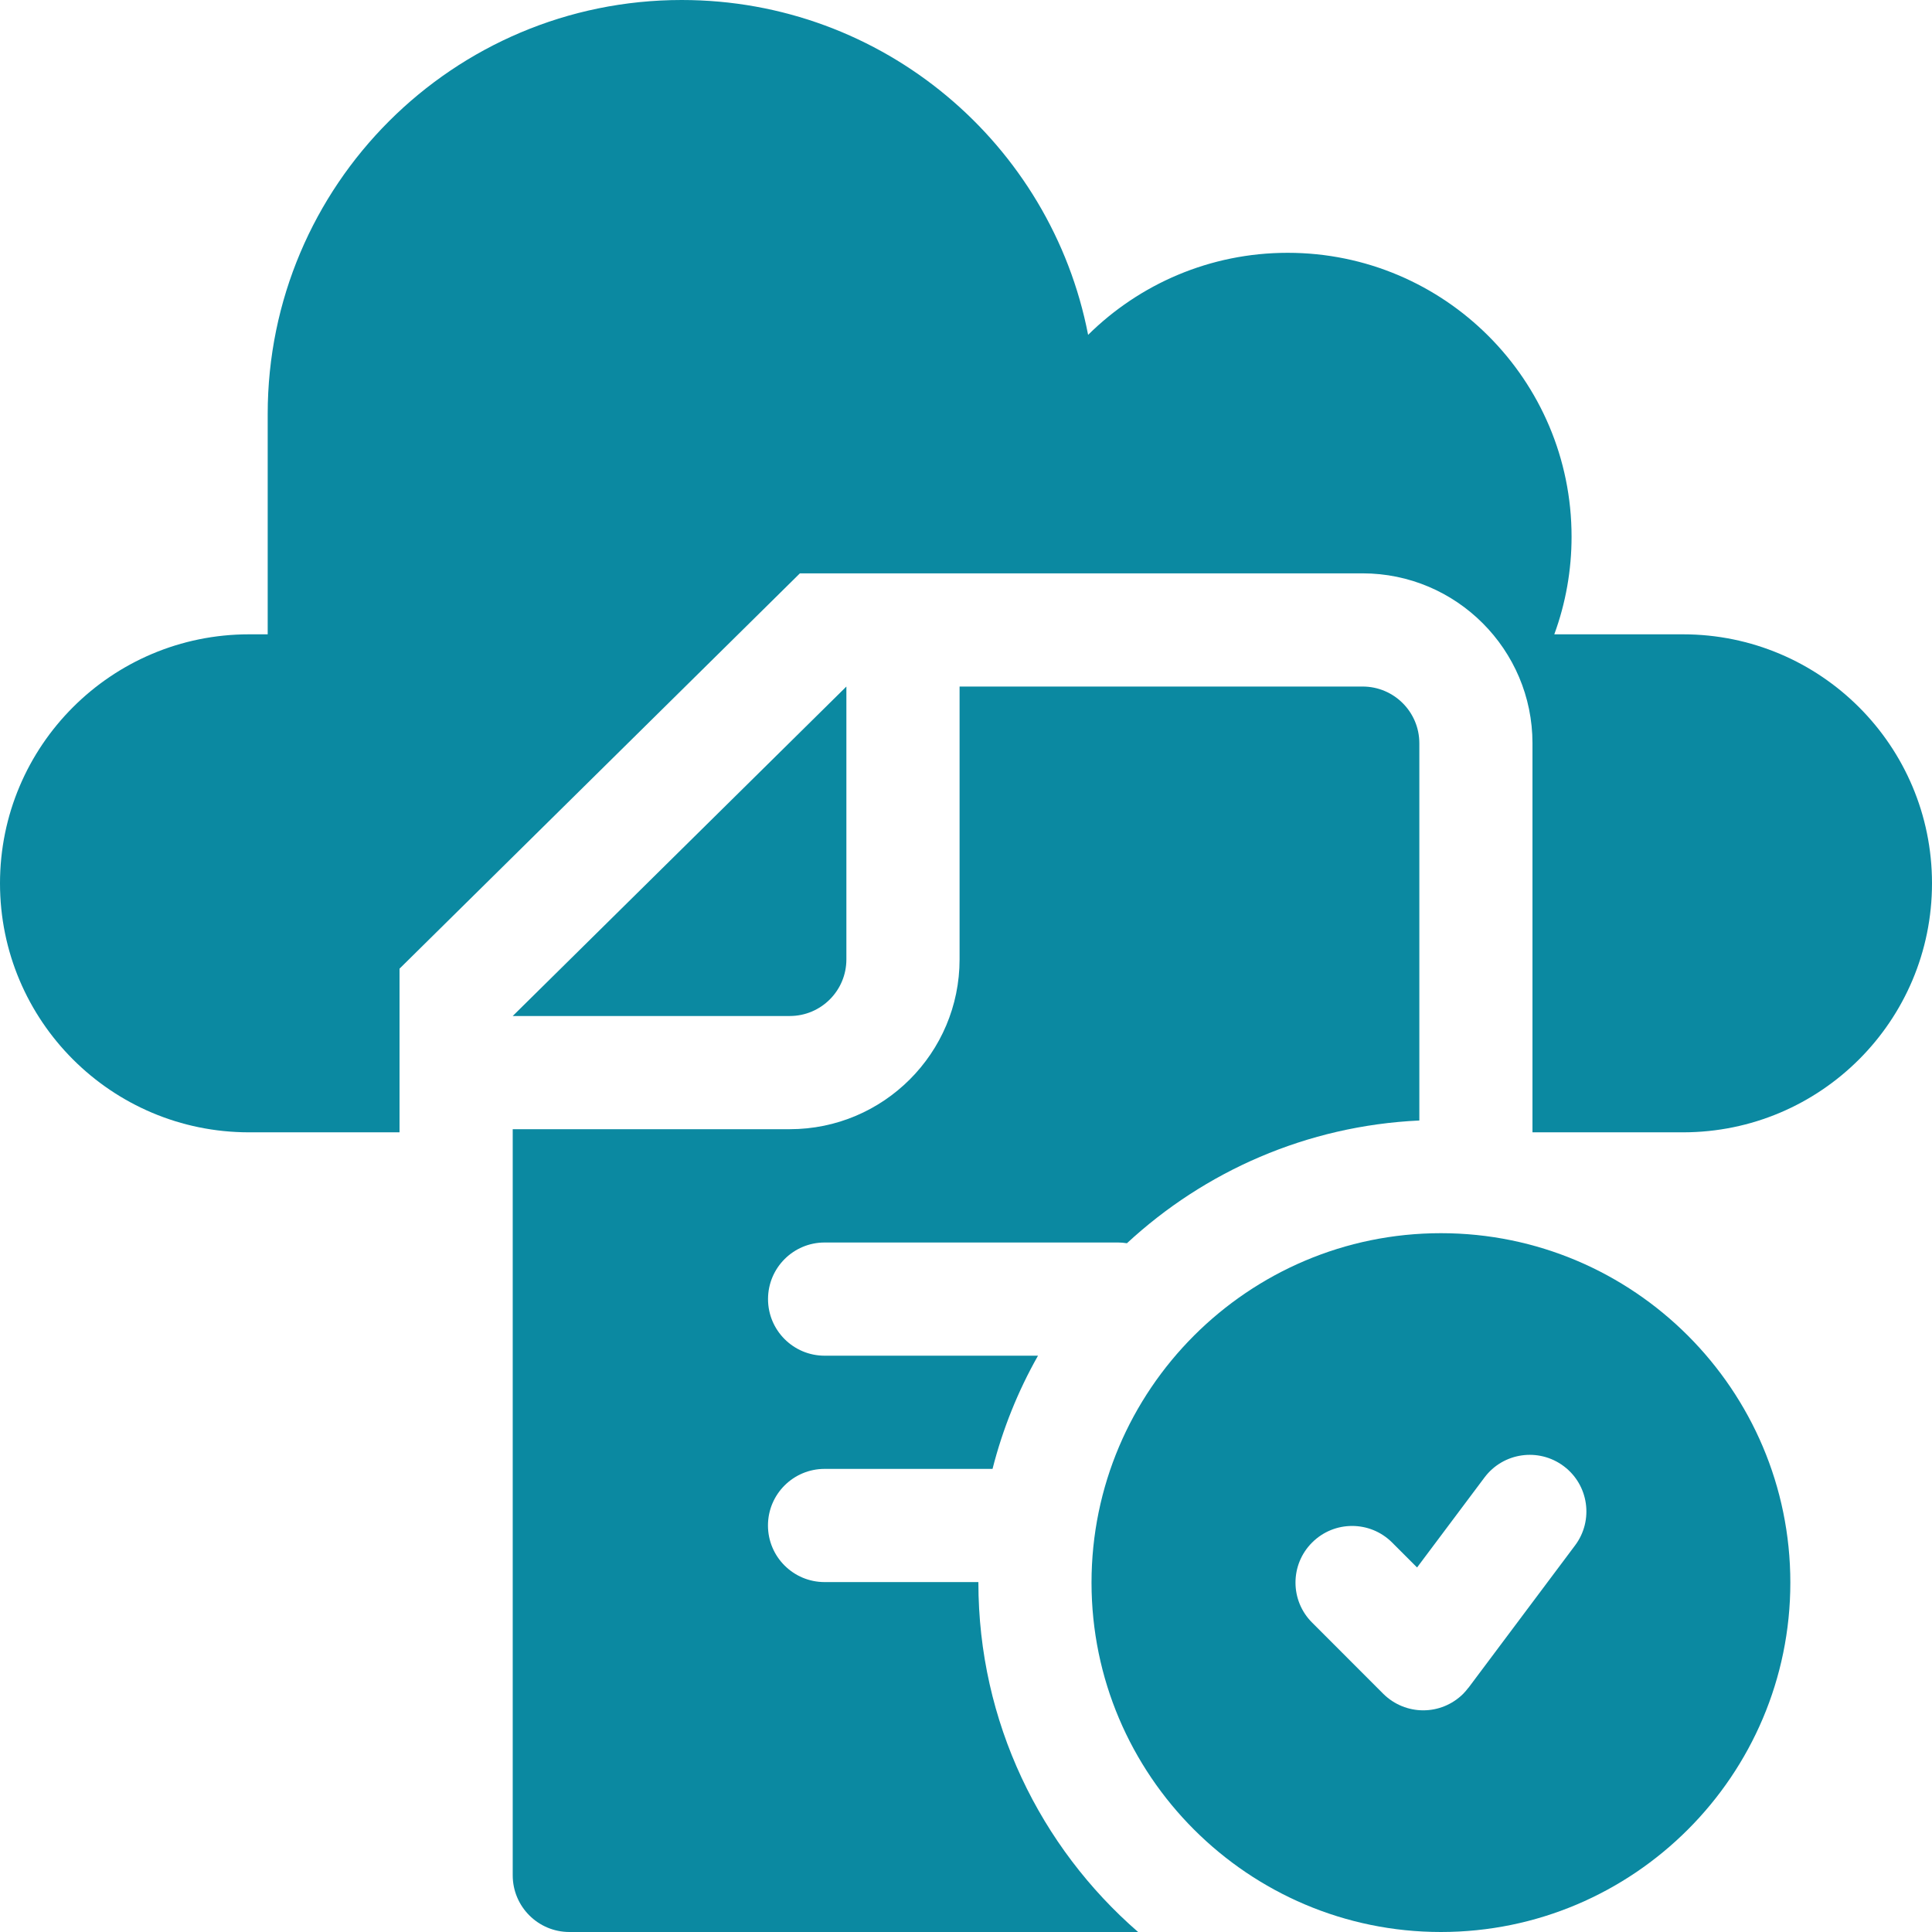 <svg width="34" height="34" viewBox="0 0 34 34" fill="none" xmlns="http://www.w3.org/2000/svg">
<path d="M29.618 11.163H27.353C27.555 10.613 27.657 10.031 27.657 9.445C27.657 6.686 25.42 4.449 22.661 4.449C21.292 4.449 20.051 5.001 19.149 5.893C18.499 2.536 15.545 0 11.997 0C7.973 0 4.711 3.262 4.711 7.286V11.163H4.382C1.962 11.163 0 13.125 0 15.545C0 17.965 1.962 19.927 4.382 19.927H7.031V17.047L14.077 10.09H23.979C25.628 10.09 26.969 11.431 26.969 13.08V19.927H29.618C32.038 19.927 34 17.965 34 15.545C34 13.125 32.038 11.163 29.618 11.163Z" fill="#0B89A1"/>
<path d="M9.023 17.88H13.899C14.449 17.88 14.895 17.434 14.895 16.884V12.082L9.023 17.88Z" fill="#0B89A1"/>
<path d="M17.218 27.851L17.218 27.842H14.512C13.961 27.842 13.515 27.396 13.515 26.846C13.515 26.296 13.961 25.85 14.512 25.85H17.467C17.644 25.154 17.913 24.483 18.267 23.858H14.512C13.962 23.858 13.516 23.412 13.516 22.862C13.516 22.312 13.962 21.866 14.512 21.866H19.678C19.731 21.866 19.782 21.871 19.832 21.879C21.198 20.614 22.996 19.811 24.978 19.719V13.08C24.978 12.529 24.531 12.082 23.98 12.082H16.887V16.884C16.887 18.532 15.547 19.872 13.899 19.872H9.023V33.002C9.023 33.553 9.47 34 10.021 34H20.029C18.308 32.506 17.218 30.303 17.218 27.851Z" fill="#0B89A1"/>
<path d="M25.358 21.702C21.968 21.702 19.209 24.46 19.209 27.851C19.209 31.241 21.968 34 25.358 34C28.749 34 31.507 31.241 31.507 27.851C31.507 24.46 28.749 21.702 25.358 21.702ZM27.719 27.196L25.844 29.7L25.84 29.703C25.812 29.74 25.783 29.774 25.751 29.807C25.556 30.001 25.302 30.099 25.047 30.099C24.792 30.099 24.537 30.001 24.342 29.807L23.091 28.555C22.701 28.166 22.701 27.535 23.091 27.146C23.48 26.757 24.11 26.757 24.499 27.146L24.938 27.585L26.124 26.002C26.454 25.561 27.078 25.472 27.519 25.802C27.959 26.131 28.049 26.756 27.719 27.196Z" fill="#0B89A1"/>
</svg>
